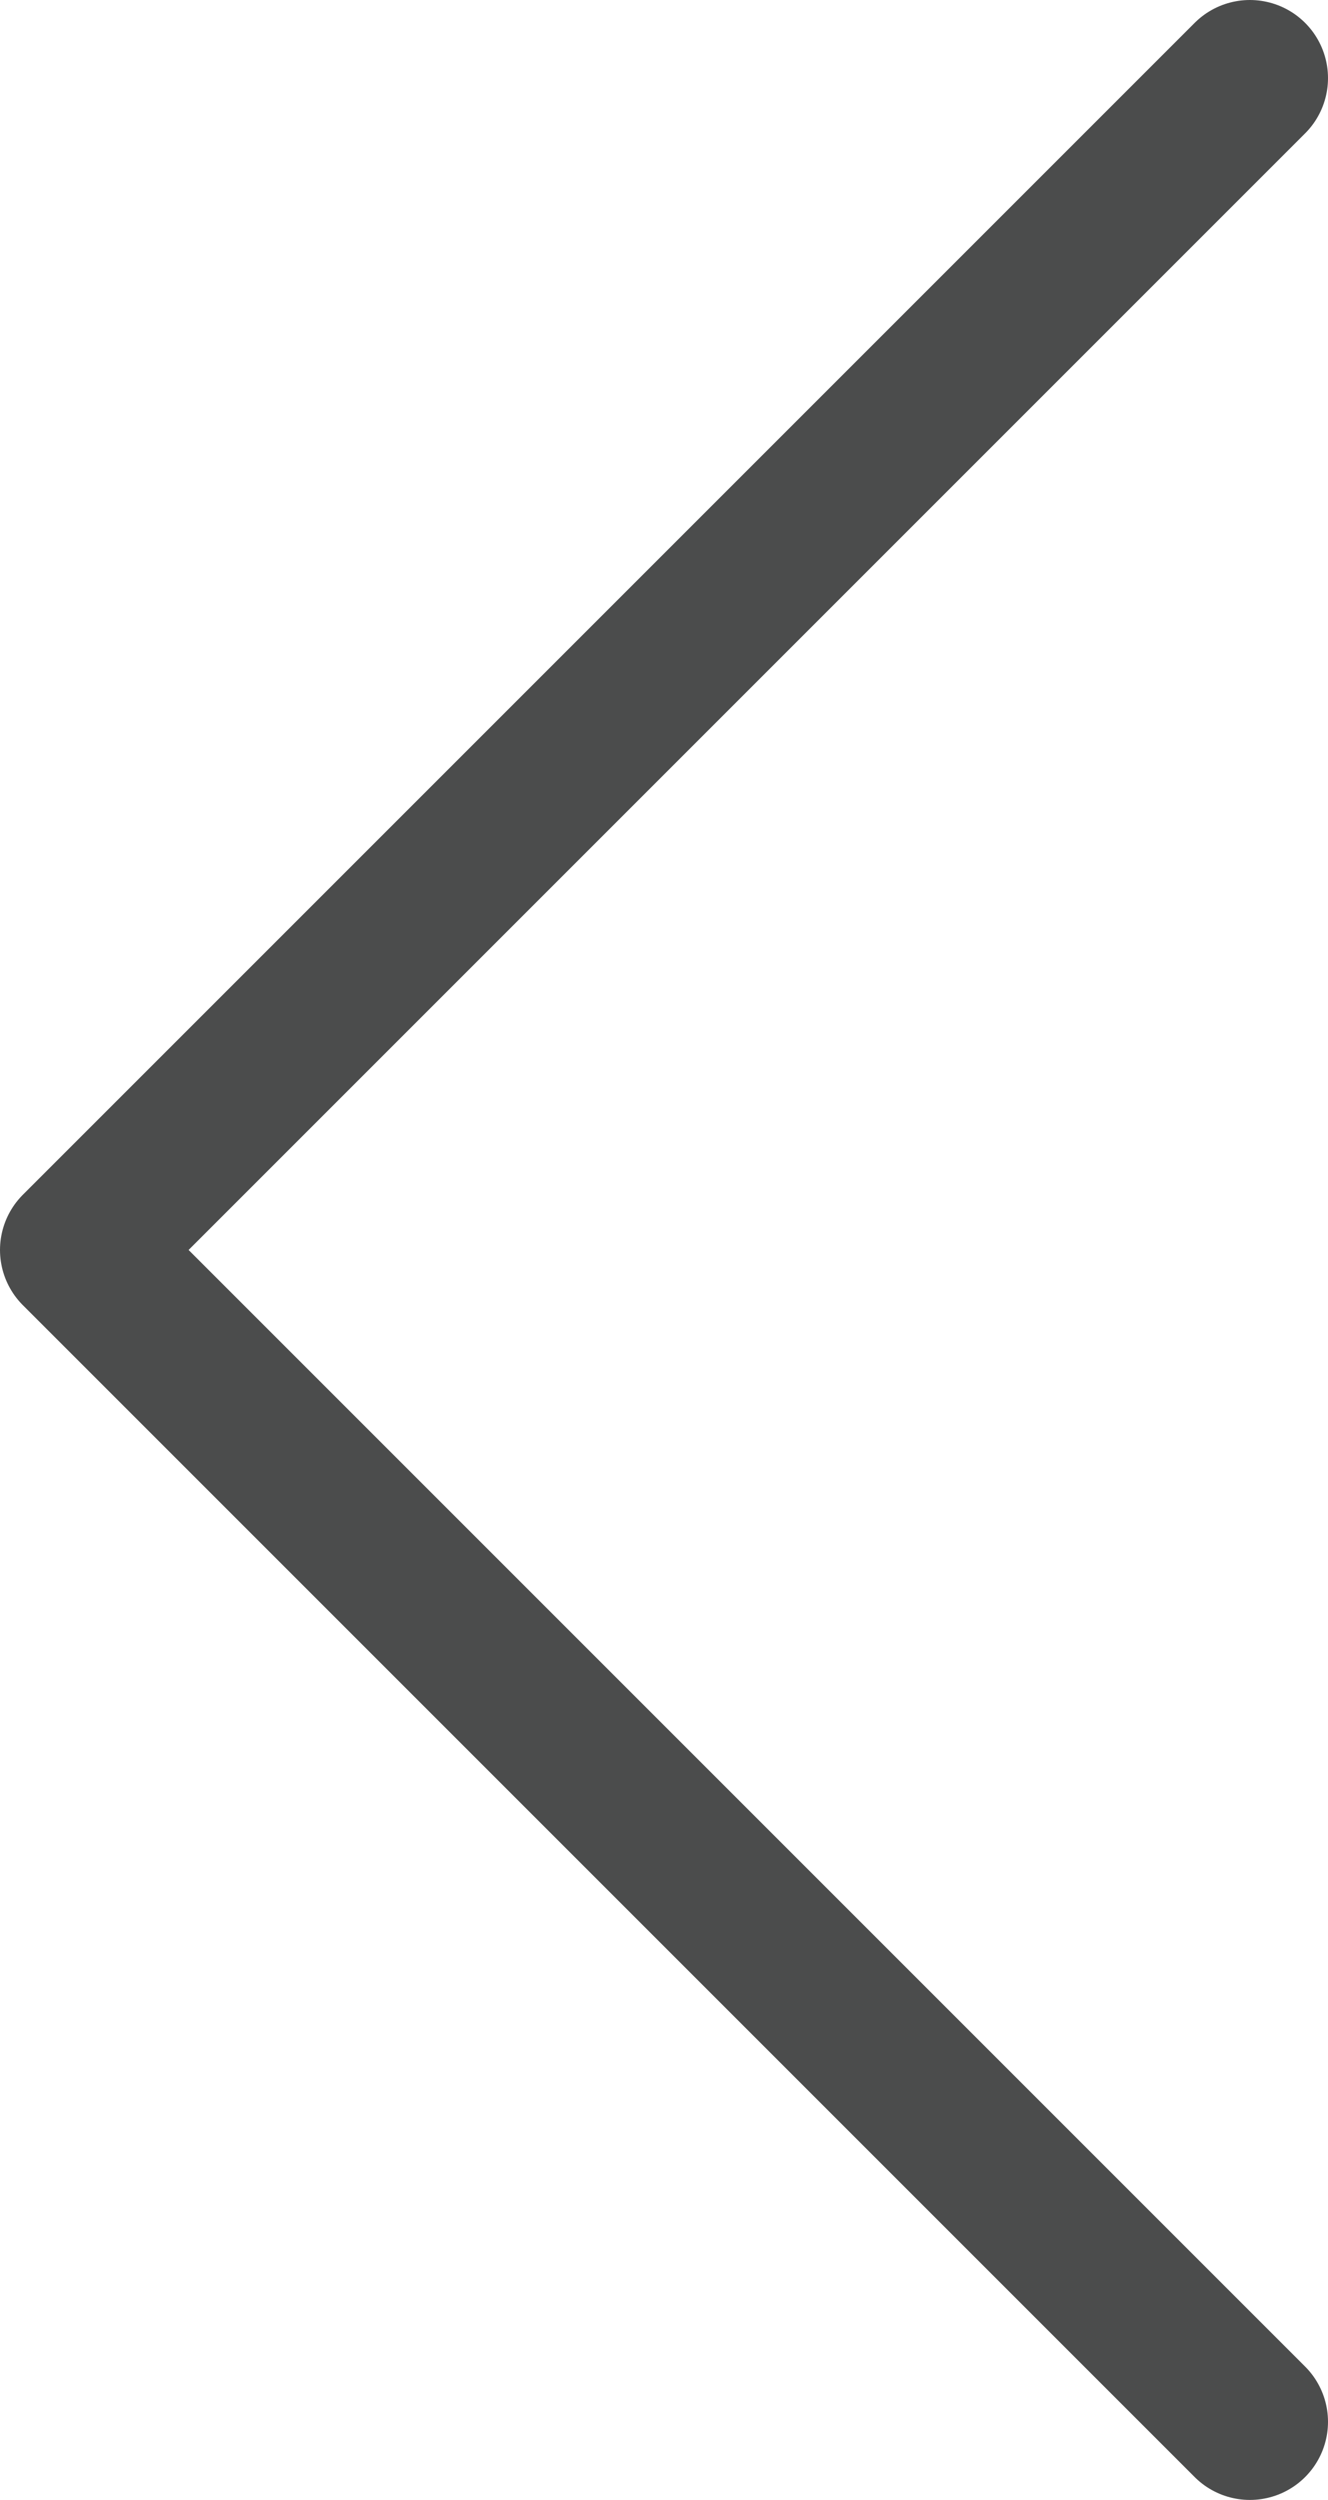 <svg width="17" height="32" viewBox="0 0 17 32" fill="none" xmlns="http://www.w3.org/2000/svg">
<path d="M16 31L1 16L16 1" stroke="#4B4C4C" stroke-width="2" stroke-linecap="round" stroke-linejoin="round"/>
</svg>
